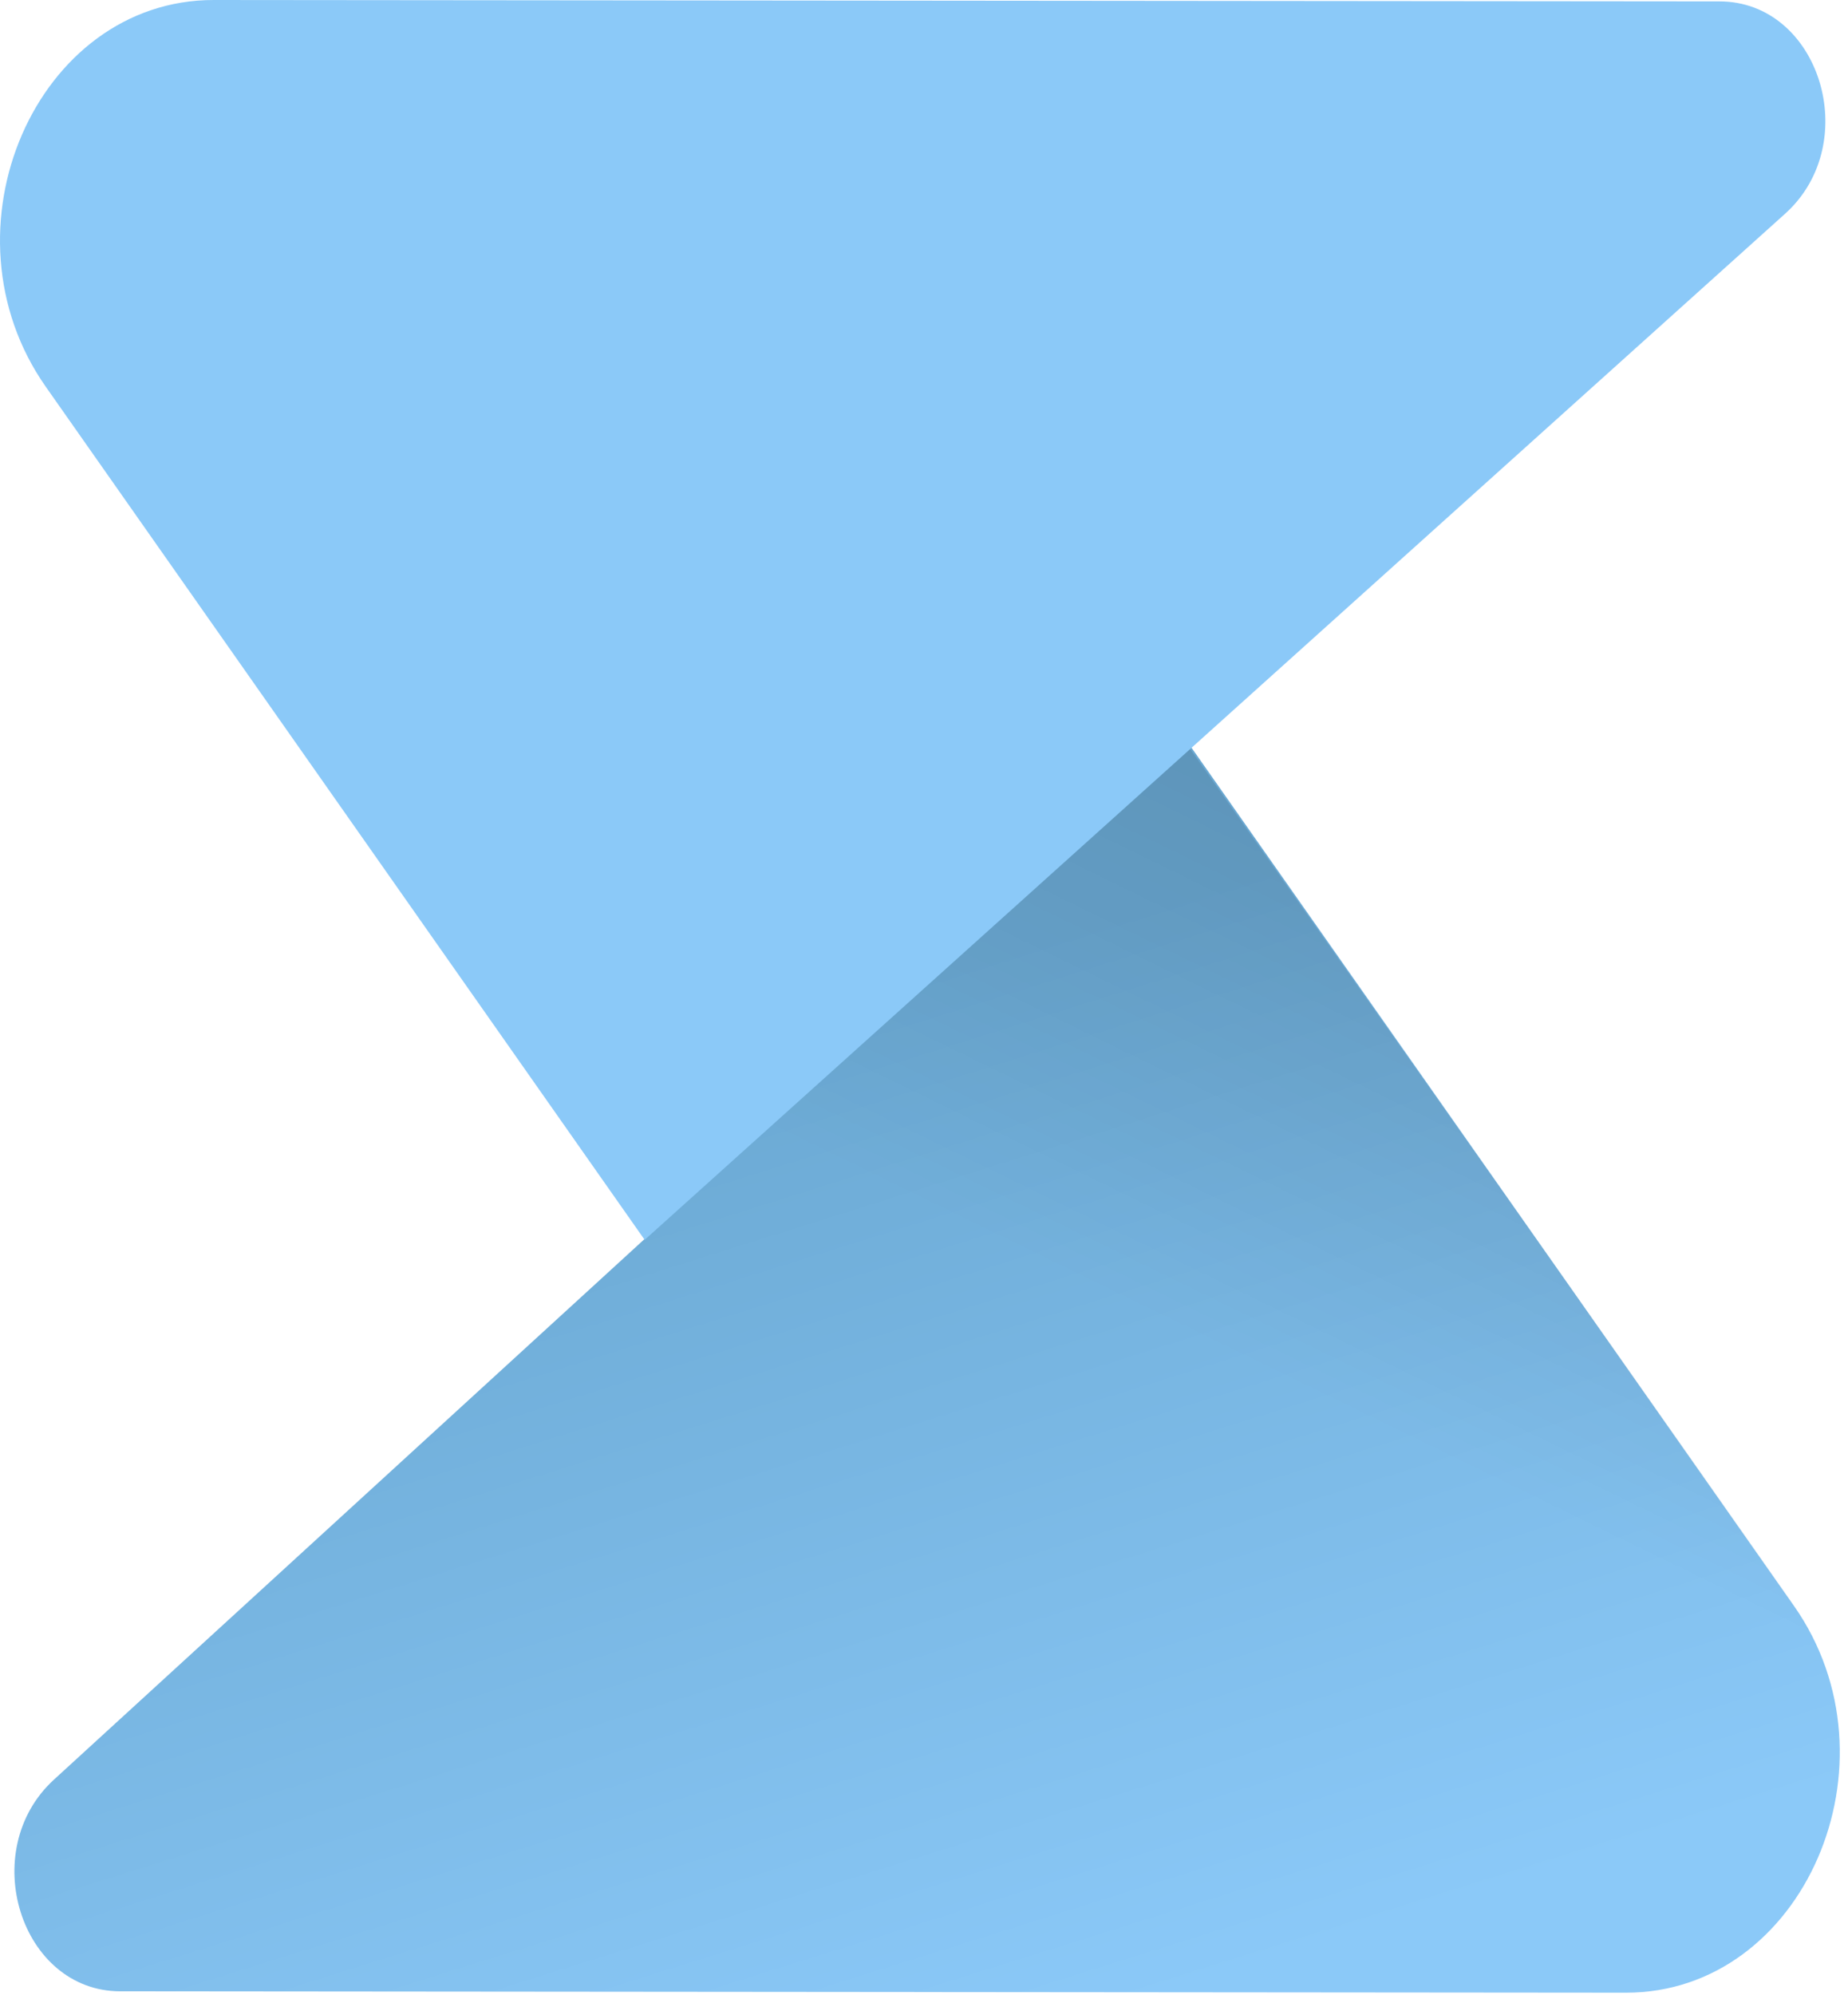 <svg width="139" height="150" viewBox="0 0 139 150" fill="none" xmlns="http://www.w3.org/2000/svg">
<path d="M9.048 149.732C1.544 149.724 -1.773 139.149 4.057 133.815L89.323 55.796L134.935 120.75C143.197 132.515 135.667 149.847 122.3 149.835L9.048 149.732Z" fill="url(#paint0_linear_422_2)"/>
<path d="M9.082 149.934C1.578 149.951 -1.767 139.388 4.049 134.035L89.113 55.737L134.895 120.54C143.187 132.278 135.702 149.635 122.335 149.667L9.082 149.934Z" fill="url(#paint1_linear_422_2)" fill-opacity="0.2"/>
<path d="M129.333 0.105C136.838 0.112 140.155 10.687 134.325 16.021L48.488 93.227L3.447 29.086C-4.815 17.321 2.714 -0.012 16.081 6.5073e-06L129.333 0.105Z" fill="#8BC9F8"/>
<defs>
<linearGradient id="paint0_linear_422_2" x1="70.192" y1="72.774" x2="93.894" y2="148.189" gradientUnits="userSpaceOnUse">
<stop stop-color="#6AA8D2"/>
<stop offset="1" stop-color="#8BC9F8"/>
</linearGradient>
<linearGradient id="paint1_linear_422_2" x1="83.214" y1="19.364" x2="52.393" y2="82.514" gradientUnits="userSpaceOnUse">
<stop/>
<stop offset="1" stop-opacity="0"/>
</linearGradient>
</defs>
</svg>
